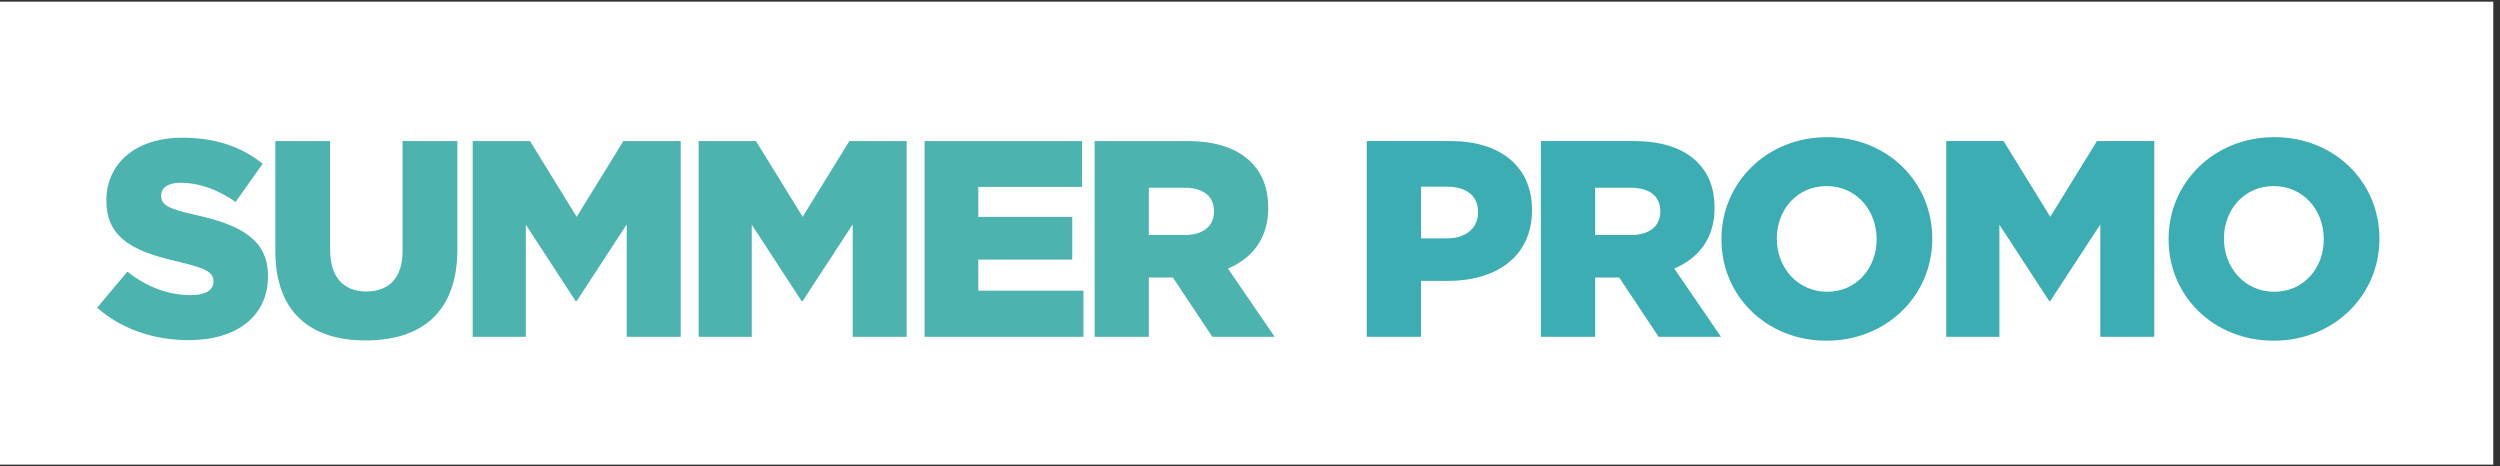 <svg width="193" height="36" viewBox="0 0 193 36" fill="none" xmlns="http://www.w3.org/2000/svg">
<rect x="0" y="0" width="193" height="36" fill="#333333" stroke="none"/>
<rect width="192.481" height="35.74" transform="translate(0 0.129)" fill="white"/>
<path d="M14.579 26.259C11.903 26.259 9.377 25.417 7.5 23.755L9.831 20.971C11.342 22.158 12.982 22.784 14.73 22.784C15.874 22.784 16.479 22.395 16.479 21.748V21.705C16.479 21.057 15.982 20.733 13.91 20.237C10.694 19.503 8.212 18.596 8.212 15.51V15.466C8.212 12.661 10.435 10.632 14.061 10.632C16.63 10.632 18.637 11.322 20.278 12.639L18.184 15.596C16.803 14.603 15.292 14.107 13.954 14.107C12.939 14.107 12.443 14.517 12.443 15.078V15.121C12.443 15.812 12.961 16.114 15.076 16.589C18.529 17.344 20.688 18.467 20.688 21.294V21.338C20.688 24.424 18.249 26.259 14.579 26.259ZM28.229 26.281C23.955 26.281 21.257 24.101 21.257 19.373V10.89H25.487V19.287C25.487 21.467 26.588 22.503 28.272 22.503C29.977 22.503 31.078 21.51 31.078 19.395V10.89H35.308V19.265C35.308 24.122 32.524 26.281 28.229 26.281ZM36.492 26V10.89H40.916L44.521 16.74L48.126 10.89H52.551V26H48.385V17.323L44.521 23.237H44.435L40.593 17.344V26H36.492ZM53.936 26V10.89H58.361L61.965 16.74L65.57 10.89H69.995V26H65.829V17.323L61.965 23.237H61.879L58.037 17.344V26H53.936ZM71.38 26V10.89H83.532V14.431H75.524V16.74H82.777V20.043H75.524V22.439H83.64V26H71.38ZM84.503 26V10.89H91.647C93.957 10.89 95.554 11.495 96.569 12.509C97.454 13.394 97.907 14.538 97.907 16.028V16.071C97.907 18.402 96.677 19.935 94.799 20.733L98.404 26H93.59L90.547 21.424H88.69V26H84.503ZM88.69 18.143H91.475C92.878 18.143 93.72 17.452 93.72 16.352V16.308C93.72 15.1 92.835 14.495 91.453 14.495H88.69V18.143Z" fill="#4CB3AE"/>
<path d="M105.514 26V10.89H112.011C115.81 10.89 118.27 12.855 118.27 16.179V16.222C118.27 19.805 115.529 21.683 111.795 21.683H109.701V26H105.514ZM109.701 18.402H111.709C113.176 18.402 114.105 17.604 114.105 16.416V16.373C114.105 15.078 113.176 14.409 111.687 14.409H109.701V18.402ZM118.958 26V10.89H126.103C128.412 10.89 130.009 11.495 131.024 12.509C131.909 13.394 132.362 14.538 132.362 16.028V16.071C132.362 18.402 131.132 19.935 129.254 20.733L132.859 26H128.045L125.002 21.424H123.145V26H118.958ZM123.145 18.143H125.93C127.333 18.143 128.175 17.452 128.175 16.352V16.308C128.175 15.1 127.29 14.495 125.908 14.495H123.145V18.143ZM141.012 26.302C136.35 26.302 132.896 22.827 132.896 18.488V18.445C132.896 14.107 136.393 10.588 141.056 10.588C145.718 10.588 149.172 14.063 149.172 18.402V18.445C149.172 22.784 145.675 26.302 141.012 26.302ZM141.056 22.525C143.344 22.525 144.876 20.669 144.876 18.488V18.445C144.876 16.244 143.322 14.366 141.012 14.366C138.703 14.366 137.17 16.222 137.17 18.402V18.445C137.17 20.625 138.746 22.525 141.056 22.525ZM150.252 26V10.89H154.677L158.282 16.74L161.886 10.89H166.311V26H162.145V17.323L158.282 23.237H158.195L154.353 17.344V26H150.252ZM175.531 26.302C170.869 26.302 167.416 22.827 167.416 18.488V18.445C167.416 14.107 170.912 10.588 175.575 10.588C180.237 10.588 183.691 14.063 183.691 18.402V18.445C183.691 22.784 180.194 26.302 175.531 26.302ZM175.575 22.525C177.863 22.525 179.395 20.669 179.395 18.488V18.445C179.395 16.244 177.841 14.366 175.531 14.366C173.222 14.366 171.689 16.222 171.689 18.402V18.445C171.689 20.625 173.265 22.525 175.575 22.525Z" fill="#3CADB3"/>
</svg>
